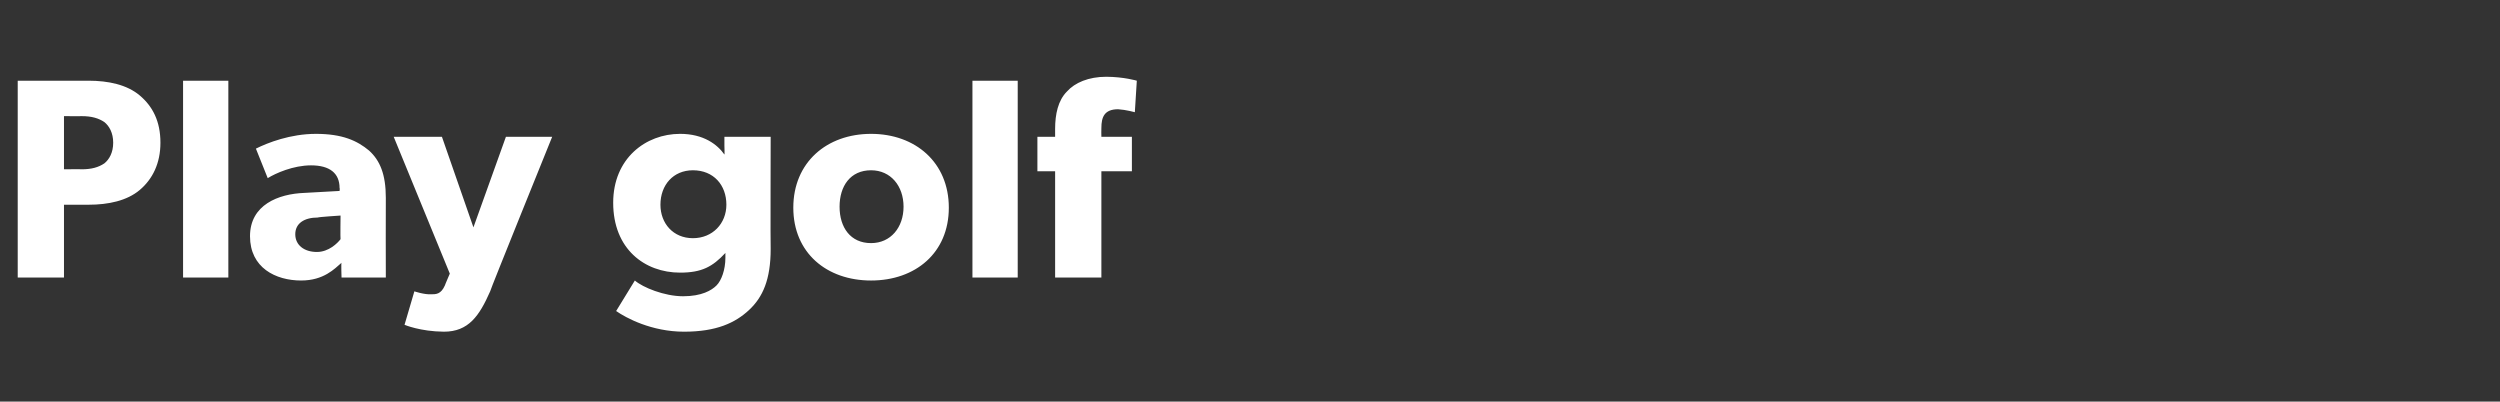 <?xml version="1.0" standalone="no"?><!DOCTYPE svg PUBLIC "-//W3C//DTD SVG 1.1//EN" "http://www.w3.org/Graphics/SVG/1.1/DTD/svg11.dtd"><svg xmlns="http://www.w3.org/2000/svg" version="1.1" width="254px" height="40.8px" viewBox="0 -5 254 40.8" style="top:-5px"><rect x="0" y="-5" width="254" height="40.8" fill="#333333" stroke="none"/><desc>Play golf</desc><defs/><g id="Polygon14726"><path d="m14.2 4.7c1.3 1.1 2.1 2.6 2.1 4.8c0 2.1-.8 3.7-2.1 4.8c-1.3 1.1-3.2 1.5-5.2 1.5c-.01 0-2.5 0-2.5 0l0 7.4l-4.7 0l0-20c0 0 7.19-.01 7.2 0c2 0 3.9.4 5.2 1.5zm-3.6 6.9c.5-.4.9-1.1.9-2.1c0-1-.4-1.7-.9-2.1c-.6-.4-1.3-.6-2.3-.6c.02.01-1.8 0-1.8 0l0 5.4c0 0 1.82-.02 1.8 0c1 0 1.7-.2 2.3-.6zm12.6-8.4l0 20l-4.6 0l0-20l4.6 0zm7.4 20.3c-2.6 0-5.2-1.3-5.2-4.5c0-3.2 2.9-4.3 5.5-4.4c.04-.01 3.6-.2 3.6-.2c0 0 .04-.28 0-.3c0-1.5-1-2.3-2.9-2.3c-1.8 0-3.6.8-4.4 1.3c0 0-1.2-3-1.2-3c1.2-.6 3.5-1.5 6.1-1.5c2.7 0 4.2.7 5.4 1.7c1.1 1 1.7 2.4 1.7 4.8c-.02.04 0 8.1 0 8.1l-4.5 0c0 0-.05-1.51 0-1.5c-.7.6-1.8 1.8-4.1 1.8zm-.6-4.7c0 1.1.9 1.8 2.2 1.8c1.2 0 2.1-.9 2.4-1.3c-.03-.04 0-2.4 0-2.4c0 0-2.32.15-2.3.2c-1.4 0-2.3.6-2.3 1.7zm13.8 6.1c.5 0 1 0 1.4-.9c-.02.01.5-1.2.5-1.2l-5.7-13.9l4.9 0l3.2 9.2l3.3-9.2l4.7 0c0 0-6.34 15.66-6.3 15.7c-1.1 2.5-2.2 4.1-4.7 4.1c-2.41-.02-4-.7-4-.7l1-3.4c0 0 .99.34 1.7.3zm32.3 1.6c-1.4 1.3-3.3 2.2-6.6 2.2c-3.3 0-5.9-1.4-6.9-2.1c0 0 1.9-3.1 1.9-3.1c.8.7 3 1.6 4.9 1.6c1.9 0 2.9-.6 3.4-1.1c.5-.5.9-1.6.9-2.8c0 0 0-.5 0-.5c-1.3 1.4-2.4 2-4.6 2c-3.6 0-6.8-2.4-6.8-7.1c0-4.5 3.3-7 6.8-7c2.4 0 3.8 1.1 4.5 2.1c.03.03 0-.9 0-.9l0-.9l4.7 0c0 0-.03 11.4 0 11.4c0 3.1-.8 4.9-2.2 6.2zm-2.3-10.7c0-2-1.3-3.5-3.4-3.5c-2 0-3.3 1.5-3.3 3.5c0 1.9 1.3 3.4 3.3 3.4c2 0 3.4-1.5 3.4-3.4zm14.7-7.2c4.5 0 7.9 2.9 7.9 7.5c0 4.6-3.4 7.4-7.9 7.4c-4.5 0-7.9-2.8-7.9-7.4c0-4.6 3.4-7.5 7.9-7.5zm3.3 7.4c0-2.1-1.3-3.7-3.3-3.7c-2.1 0-3.2 1.6-3.2 3.7c0 2.1 1.1 3.7 3.2 3.7c2 0 3.3-1.6 3.3-3.7zm11.6-12.8l0 20l-4.6 0l0-20l4.6 0zm2 9.2l0-3.5l1.8 0c0 0 .01-.75 0-.8c0-1.5.3-2.9 1.2-3.8c.8-.9 2.2-1.5 4-1.5c1.8.01 3.1.4 3.1.4l-.2 3.2c0 0-.9-.25-1.7-.3c-1.4 0-1.7.8-1.7 1.9c-.02 0 0 .9 0 .9l3.1 0l0 3.5l-3.1 0l0 10.8l-4.7 0l0-10.8l-1.8 0z" stroke="none" fill="#fff"/></g></svg>